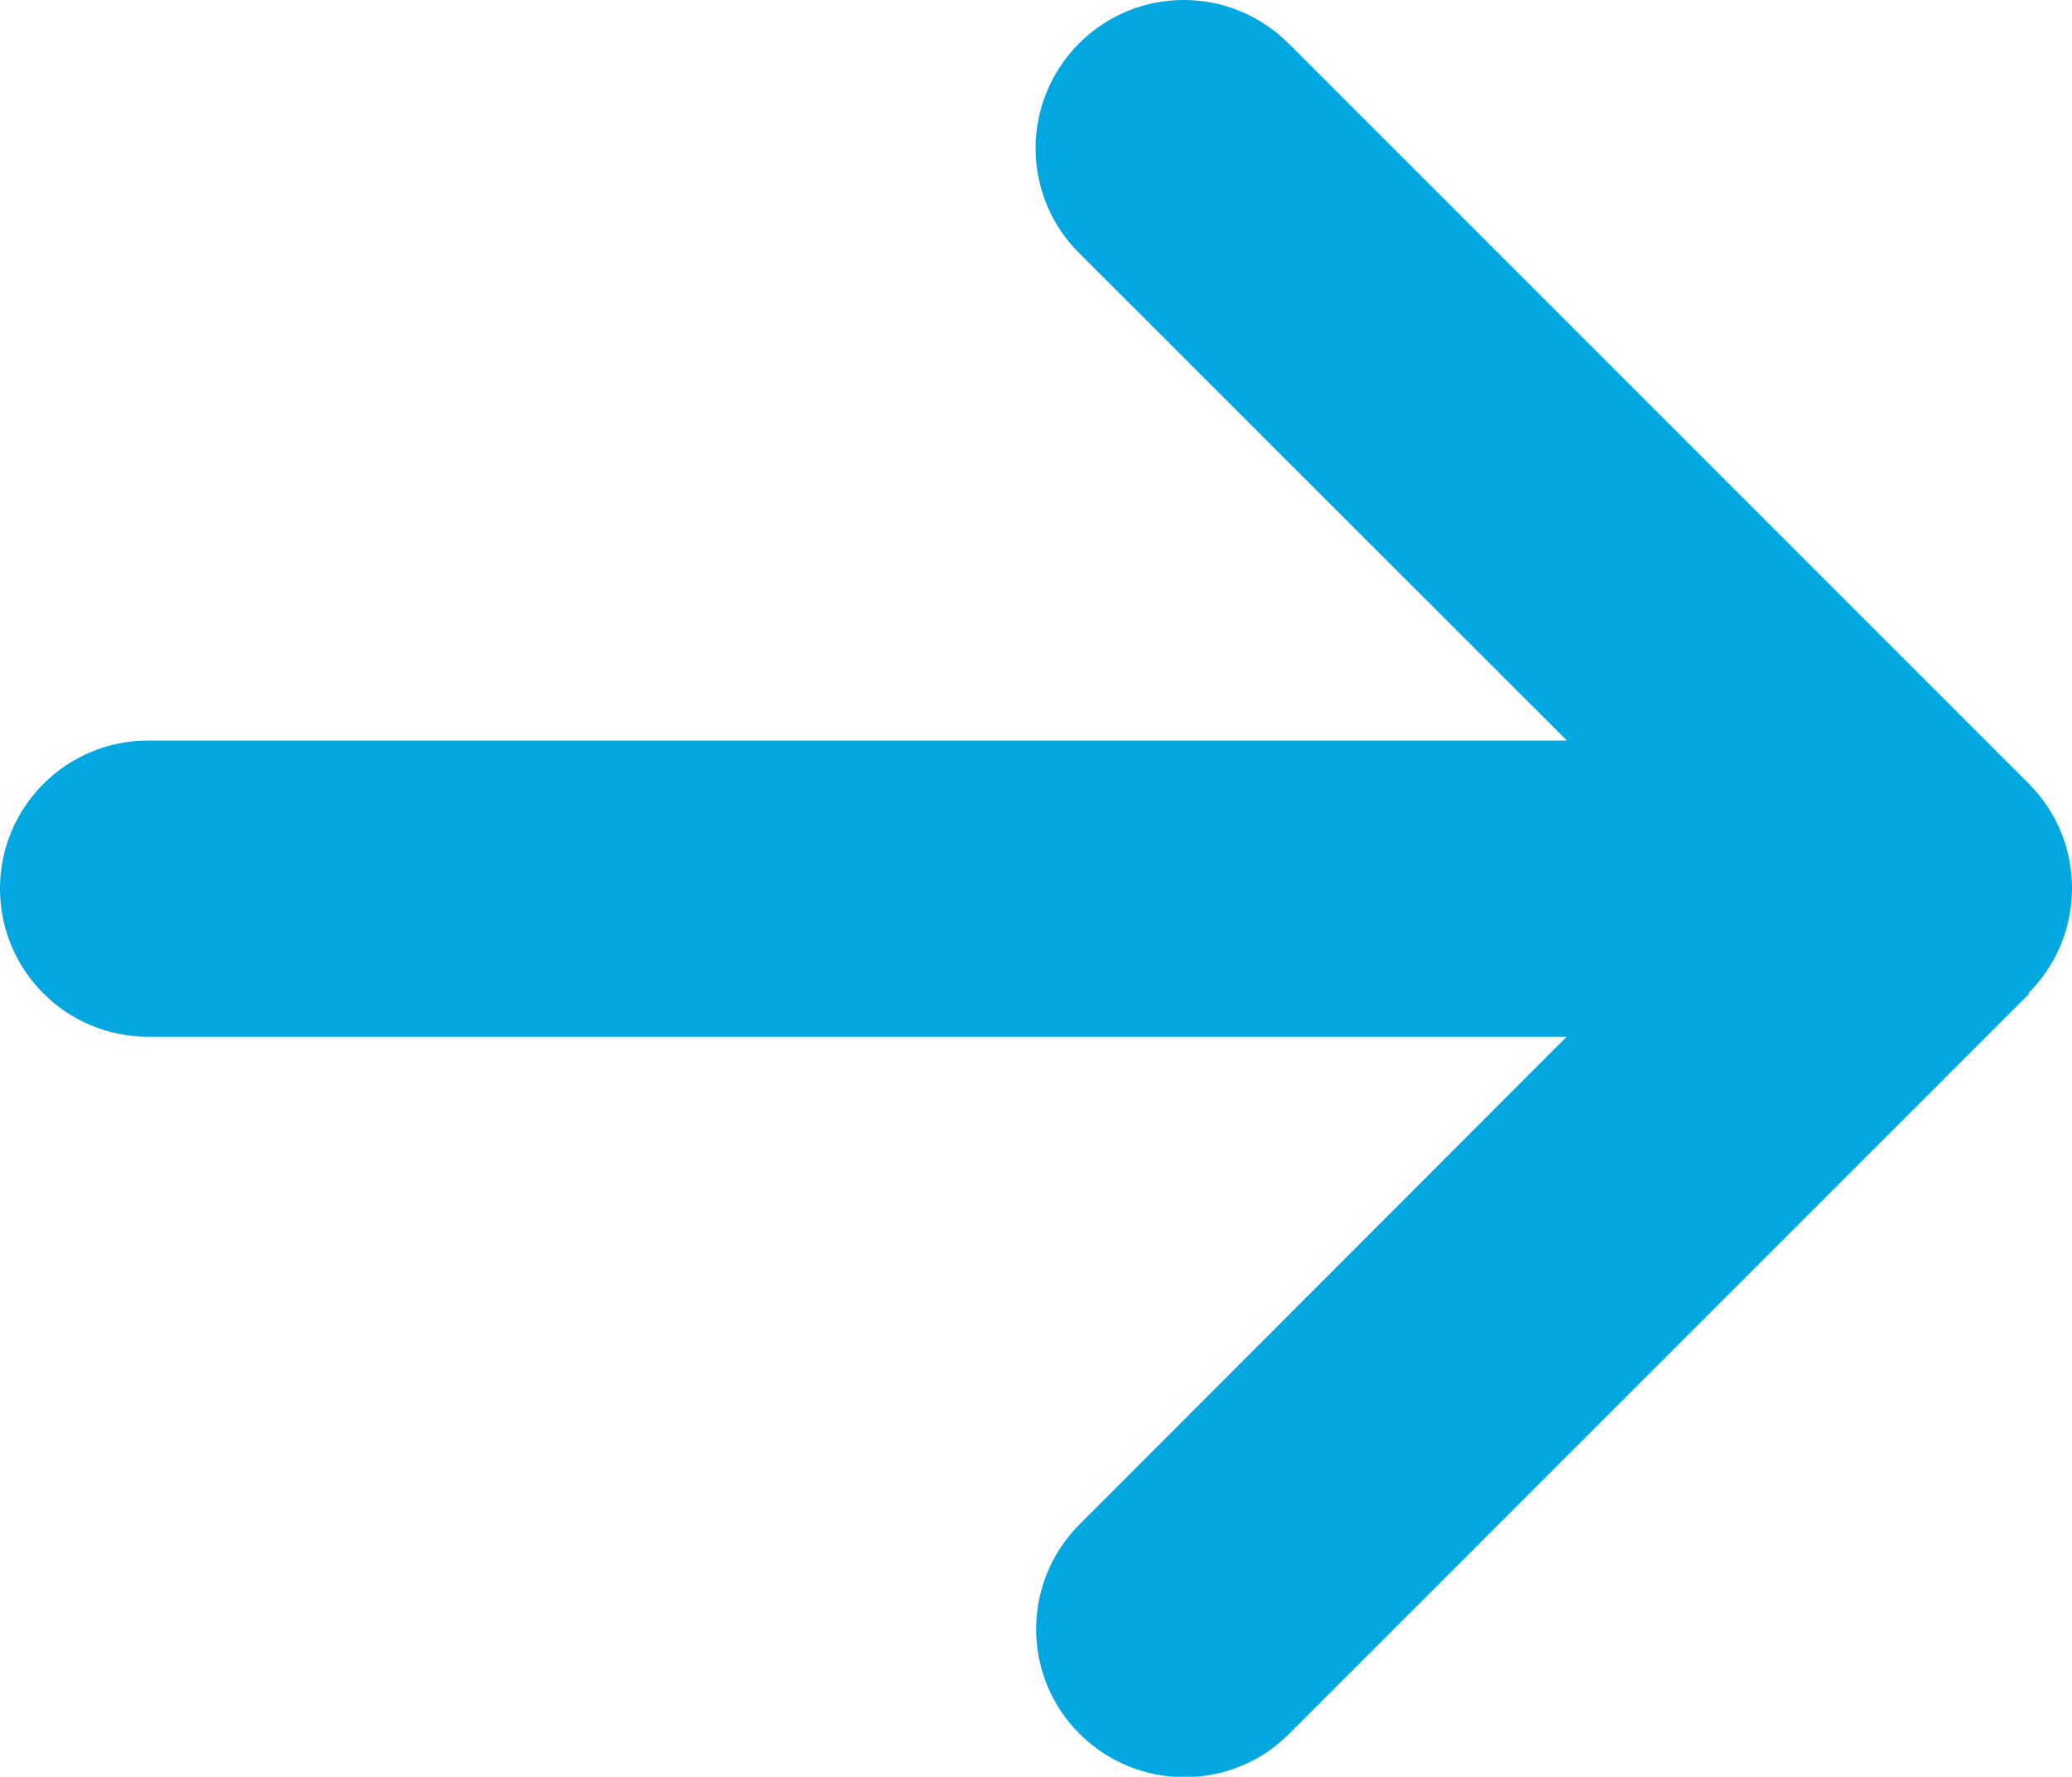 <?xml version="1.0" encoding="UTF-8"?>
<svg id="Layer_2" xmlns="http://www.w3.org/2000/svg" viewBox="0 0 77.25 66.24">
  <g id="Layer_1-2" data-name="Layer_1">
    <path d="M75.63,37.02c2.16-2.16,2.16-5.66,0-7.81L48.04,1.62c-2.16-2.16-5.66-2.16-7.81,0-2.16,2.16-2.16,5.66,0,7.81l18.19,18.18H5.52c-3.05,0-5.52,2.47-5.52,5.52s2.47,5.52,5.52,5.52h52.89l-18.16,18.18c-2.16,2.16-2.16,5.66,0,7.81s5.66,2.16,7.81,0l27.59-27.59-.02-.02Z" style="fill: #00a7e1;"/>
  </g>
</svg>
